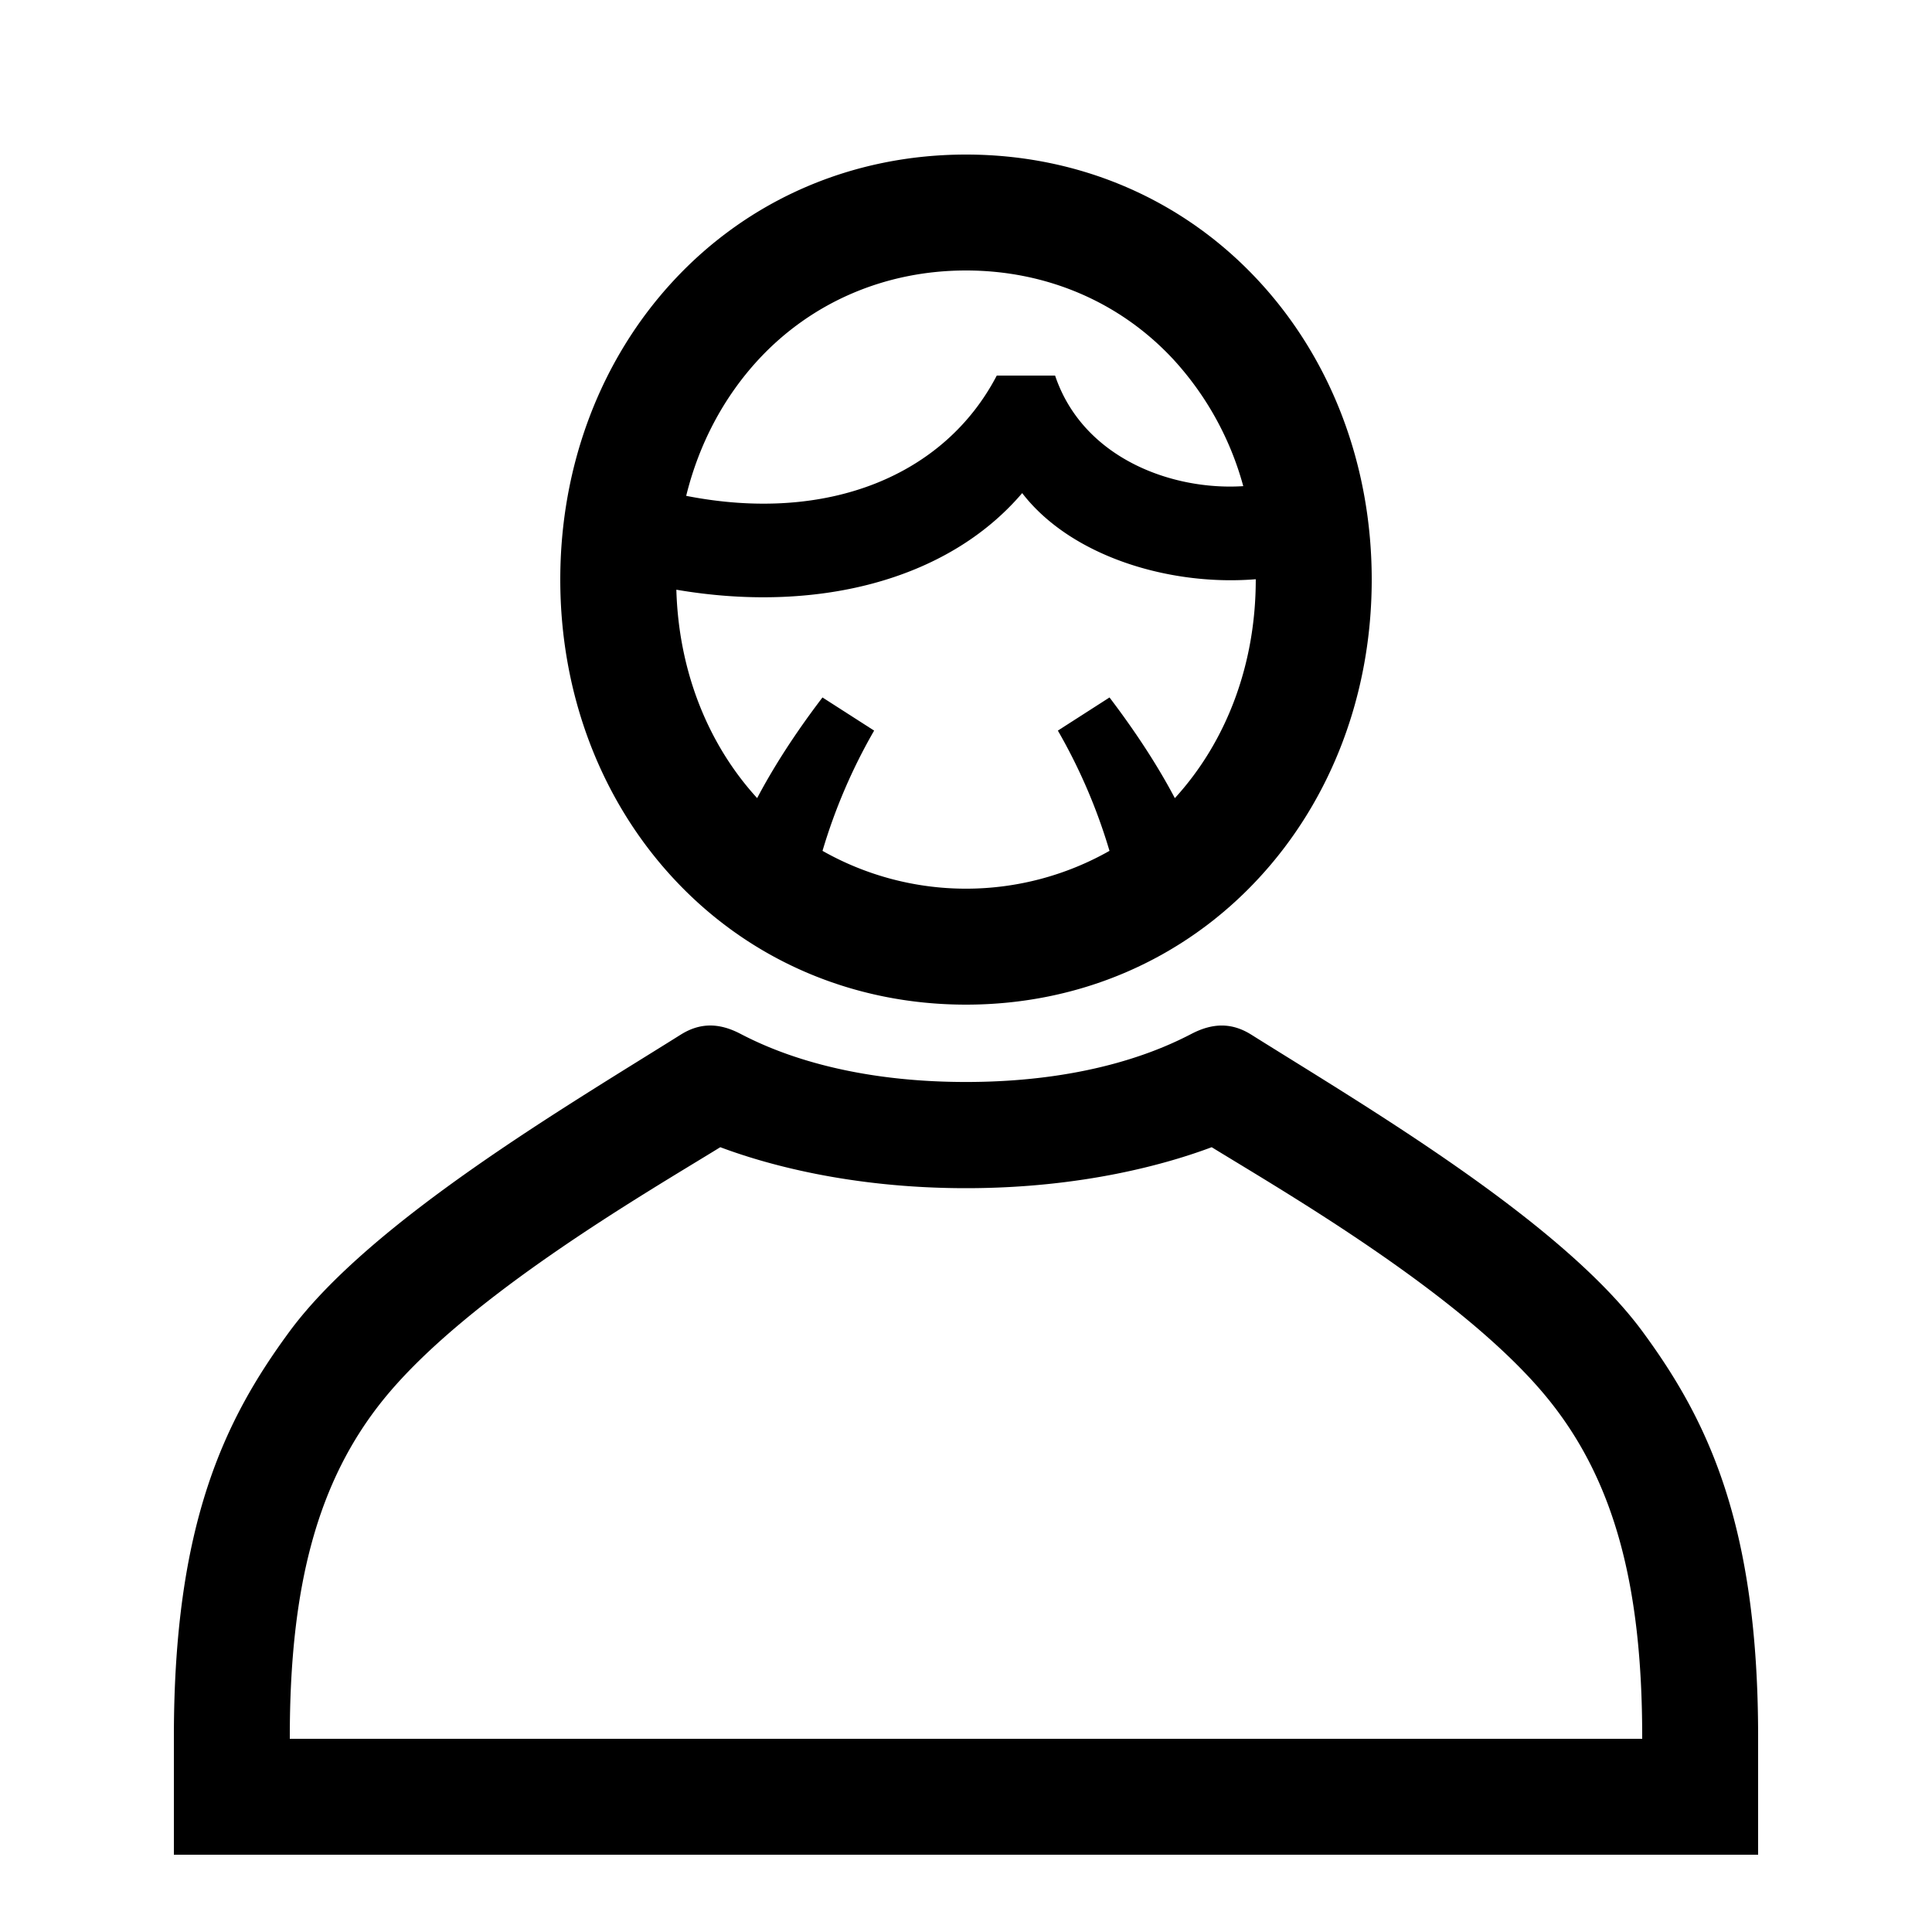 <?xml version="1.0" encoding="UTF-8"?> <svg xmlns="http://www.w3.org/2000/svg" id="icon" viewBox="0 0 1000 1000"><title>icon_B_0007</title><path d="M500,520c58.58,0,112.33-23.17,151.35-65.25C689.17,414,710,359,710,300s-20.83-114-58.65-154.75C612.33,103.17,558.58,80,500,80s-112.33,23.17-151.35,65.25C310.83,186,290,241,290,300s20.83,114,58.65,154.75C387.67,496.83,441.42,520,500,520ZM608.1,413.12C595.74,389.67,581,369.9,574.29,361l-26.74,17.16a288.9,288.9,0,0,1,26.72,62.24,150.65,150.65,0,0,1-148.54,0,288.9,288.9,0,0,1,26.72-62.24L425.71,361c-6.75,8.88-21.45,28.65-33.81,52.1-25.93-28.38-40.67-66.48-41.82-107.87,71.19,12.21,139.77-4,179-50,25.29,32.82,76.38,48.22,120.9,44.58V300C650,343.42,635.13,383.54,608.1,413.12ZM500,140c41.69,0,79.82,16.35,107.35,46.05a158.42,158.42,0,0,1,36.16,65.58c-36.87,2.38-83-14.45-97.39-57.22h-30.2c-26.87,51.54-87.17,76.71-160.75,62.24,6.59-26.8,19.35-51,37.48-70.6C420.18,156.35,458.31,140,500,140ZM850.17,689.22C808.05,632,706.73,572.61,647.65,535.53c-10.2-6.4-20.09-6-30.76-.5-13.47,7-50.95,25-116.89,25s-103.42-18-116.89-25c-10.67-5.53-20.56-5.9-30.76.5C293.27,572.61,192,632,149.83,689.22,116.25,734.83,90,788.76,90,899v61H910V899C910,788.76,883.75,734.83,850.17,689.22ZM850,900H150v-1c0-78.23,14.43-132.56,48.56-174.73C241.84,670.82,335.17,617,372.83,593.79,395.23,602.2,439.33,615,500,615s104.77-12.8,127.17-21.21c37.66,23.16,131,77,174.27,130.5C835.57,766.46,850,820.79,850,899Z"></path></svg> 